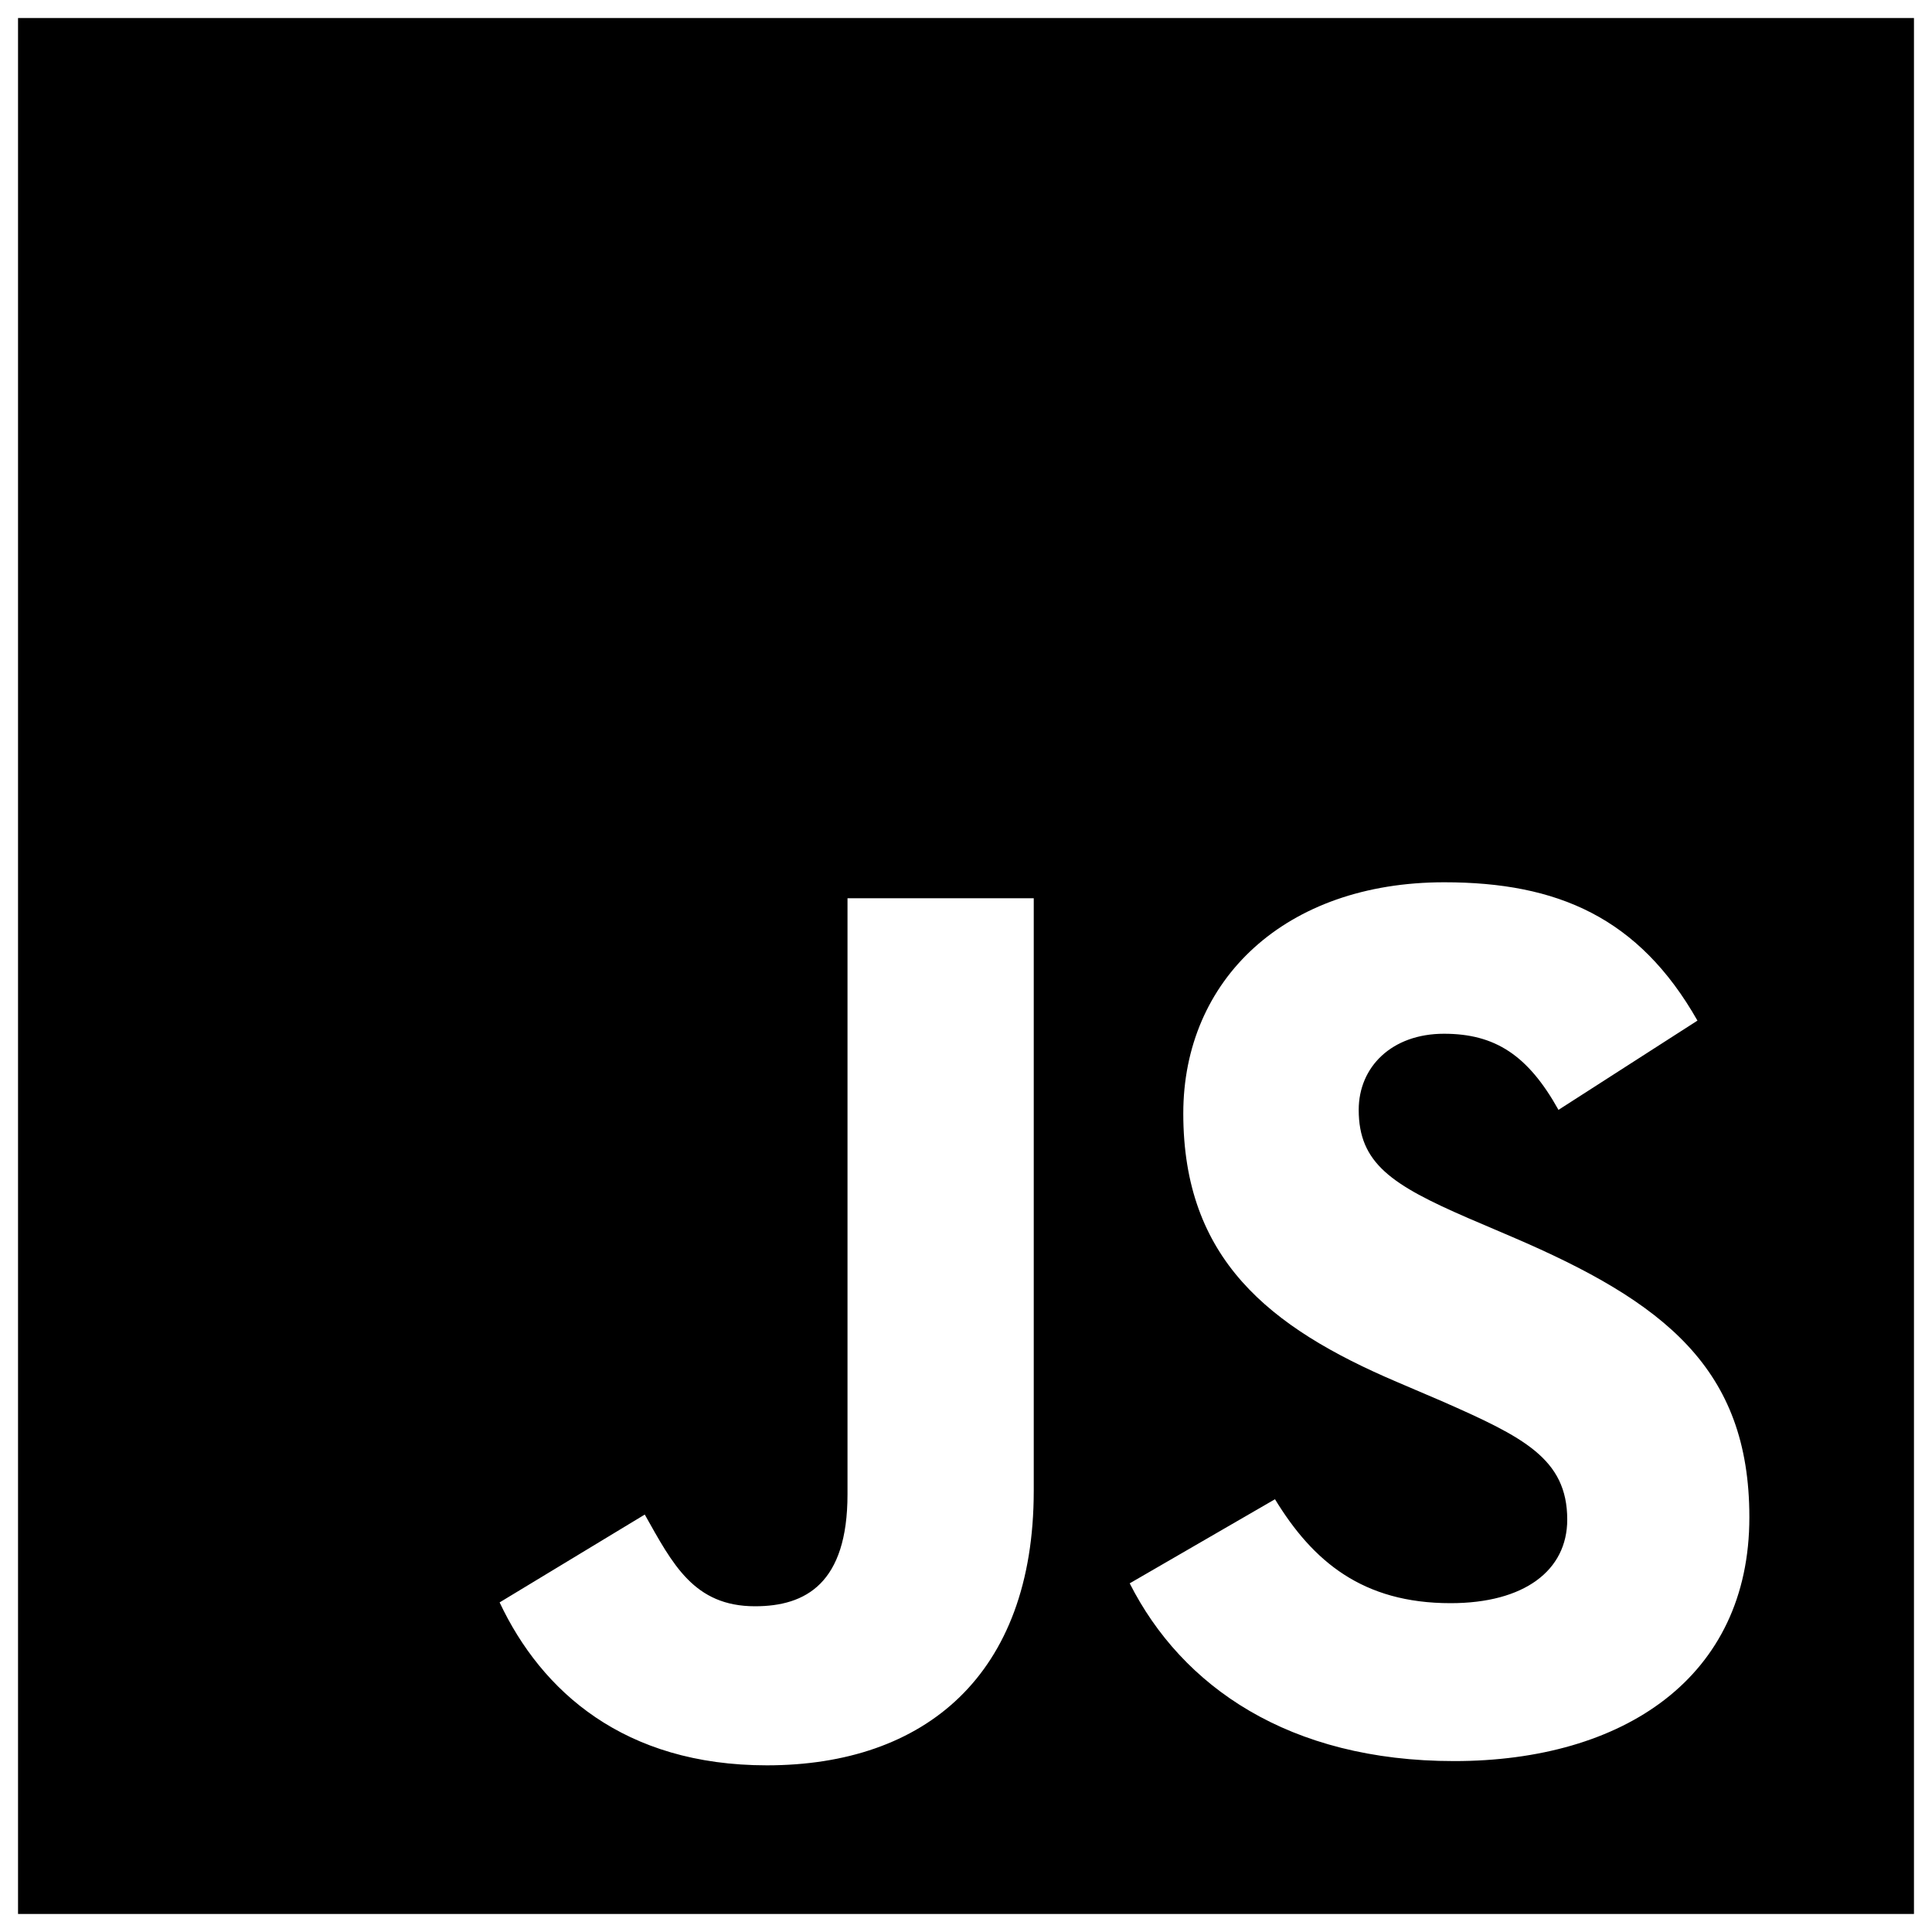 <?xml version="1.0" encoding="UTF-8"?>
<!DOCTYPE svg PUBLIC "-//W3C//DTD SVG 1.1//EN" "http://www.w3.org/Graphics/SVG/1.1/DTD/svg11.dtd">
<!-- Creator: CorelDRAW -->
<svg xmlns="http://www.w3.org/2000/svg" xml:space="preserve" width="150px" height="150px" version="1.1" style="shape-rendering:geometricPrecision; text-rendering:geometricPrecision; image-rendering:optimizeQuality; fill-rule:evenodd; clip-rule:evenodd"
viewBox="0 0 150 150"
 xmlns:xlink="http://www.w3.org/1999/xlink"
 xmlns:xodm="http://www.corel.com/coreldraw/odm/2003">
 <defs>
  <style type="text/css">
   <![CDATA[
    .fil0 {fill:black;fill-rule:nonzero}
   ]]>
  </style>
 </defs>
 <g id="Layer_x0020_1">
  <path class="fil0" d="M1.4 1.4l0 147.2 147.2 0 0 -147.2 -147.2 0zm78.86 114.34c0,14.33 -8.47,21.32 -20.72,21.32 -11.07,0 -17.49,-5.73 -20.75,-12.65l0 0 11.27 -6.82c2.17,3.86 3.82,7.12 8.56,7.12 3.94,0 7.18,-1.78 7.18,-8.7l0 -46.27 14.46 0 0 46zm32.64 20.99c-12.84,0 -21.14,-5.8 -25.19,-13.8l0 0 11.28 -6.53c2.95,4.84 6.81,8.07 13.63,8.07 5.73,0 9.06,-2.54 9.06,-6.49 0,-4.74 -3.43,-6.42 -9.75,-9.2l-3.46 -1.48c-9.98,-4.25 -16.6,-9.59 -16.6,-20.85 0,-10.38 7.9,-17.95 20.26,-17.95 8.79,0 15.11,2.73 19.66,10.74l-10.79 6.93c-2.37,-4.25 -4.93,-5.91 -8.89,-5.91 -4.05,0 -6.62,2.57 -6.62,5.91 0,4.15 2.57,5.83 8.49,8.4l3.46 1.48c11.76,5.04 18.38,10.19 18.38,21.74 0.01,12.45 -9.78,18.94 -22.92,18.94z"/>
 </g>
</svg>
